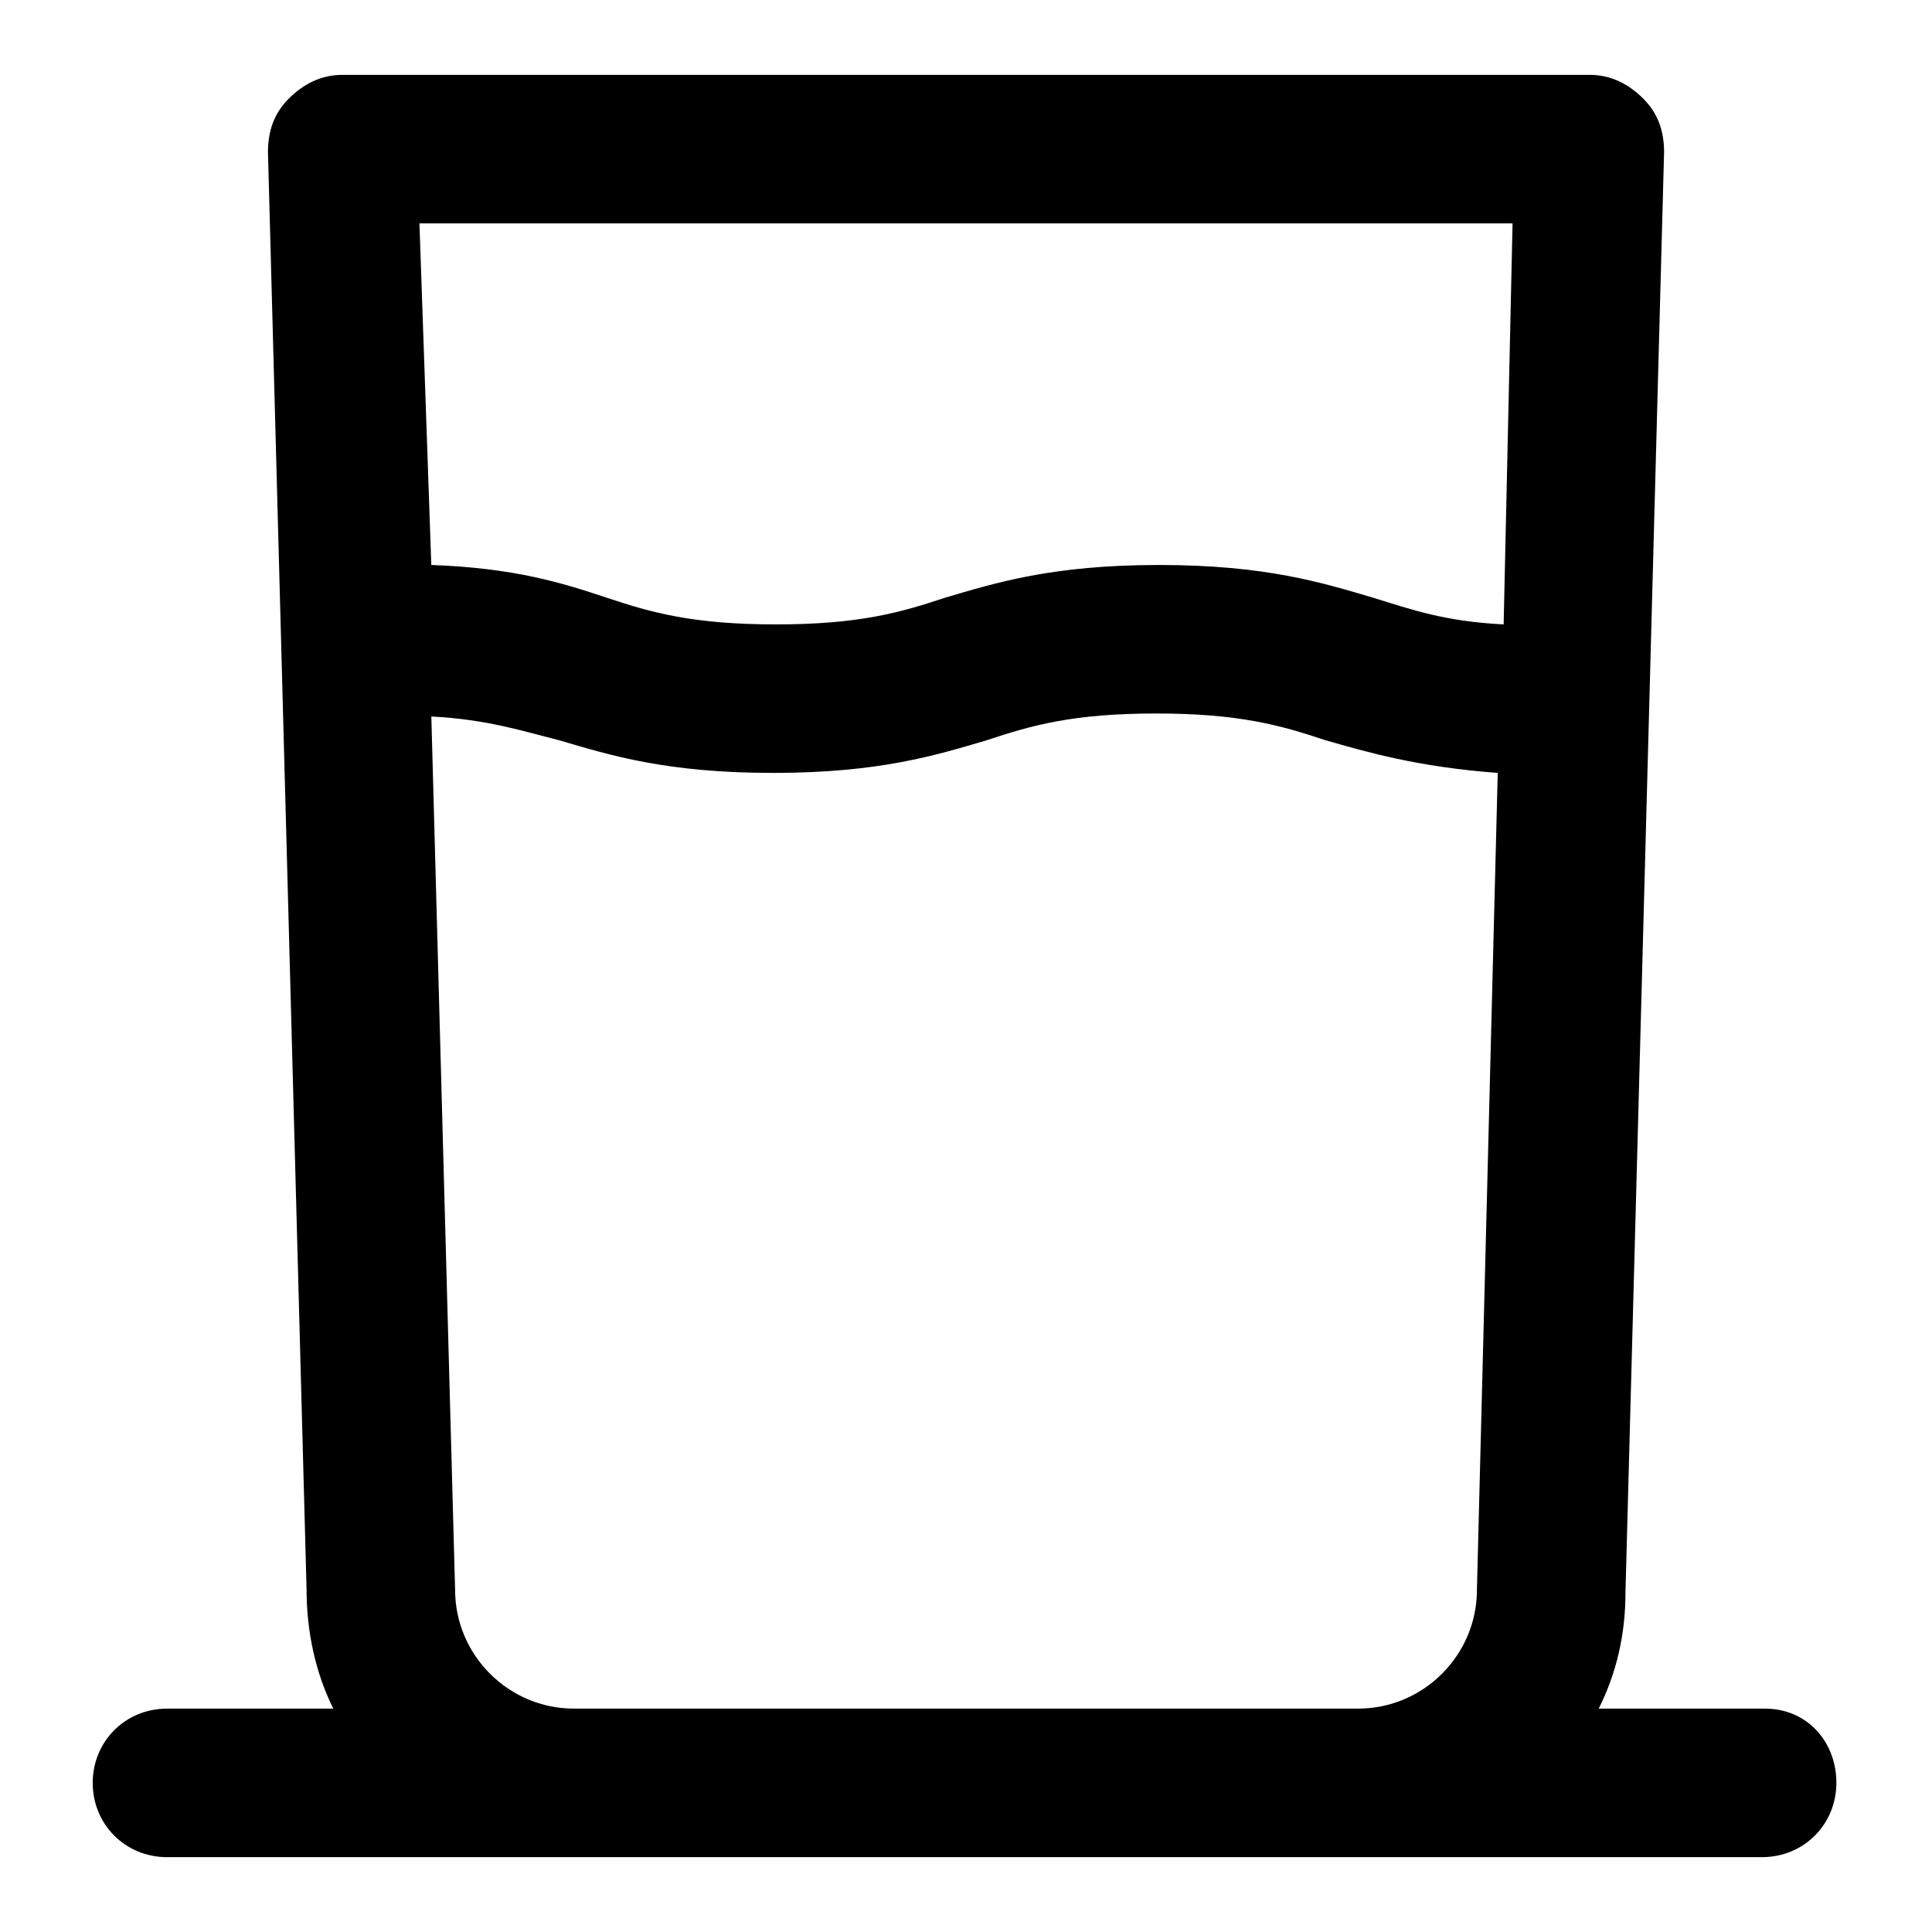 <?xml version="1.0" encoding="UTF-8"?>
<!-- Uploaded to: SVG Repo, www.svgrepo.com, Generator: SVG Repo Mixer Tools -->
<svg fill="#000000" width="800px" height="800px" version="1.1" viewBox="144 144 512 512" xmlns="http://www.w3.org/2000/svg">
 <path d="m611.76 596.8h-44.082c4.723-9.445 7.086-19.68 7.086-30.699l10.234-381.79c0-5.512-1.574-10.234-5.512-14.168-3.941-3.941-8.664-6.305-14.172-6.305h-330.62c-5.512 0-10.234 2.363-14.168 6.297-3.938 3.938-5.512 8.66-5.512 14.172l10.23 381.01c0 11.02 2.363 22.043 7.086 31.488h-44.082c-11.02 0-19.68 8.66-19.68 19.68s8.656 19.68 19.68 19.68h422.73c11.02 0 19.68-8.66 19.68-19.68 0-11.023-7.871-19.68-18.891-19.68zm-76.359-31.488c0 17.32-14.168 31.488-31.488 31.488h-207.82c-17.32 0-31.488-14.168-31.488-31.488l-6.297-231.44c14.957 0.789 24.402 3.938 33.852 6.297 13.383 3.938 28.34 8.66 56.68 8.66 28.34 0 43.297-4.723 56.68-8.66 11.809-3.938 22.828-7.086 44.871-7.086 22.043 0 33.062 3.148 44.871 7.086 11.02 3.148 24.402 7.086 45.656 8.66zm7.082-255.84c-15.742-0.789-24.402-3.938-34.637-7.086-13.383-3.938-28.34-8.66-56.68-8.66-28.34 0-43.297 4.723-56.68 8.66-11.809 3.938-22.828 7.086-44.871 7.086s-33.062-3.148-44.871-7.086c-11.809-3.938-24.402-7.871-46.445-8.66l-3.144-90.523h289.69z"/>
</svg>